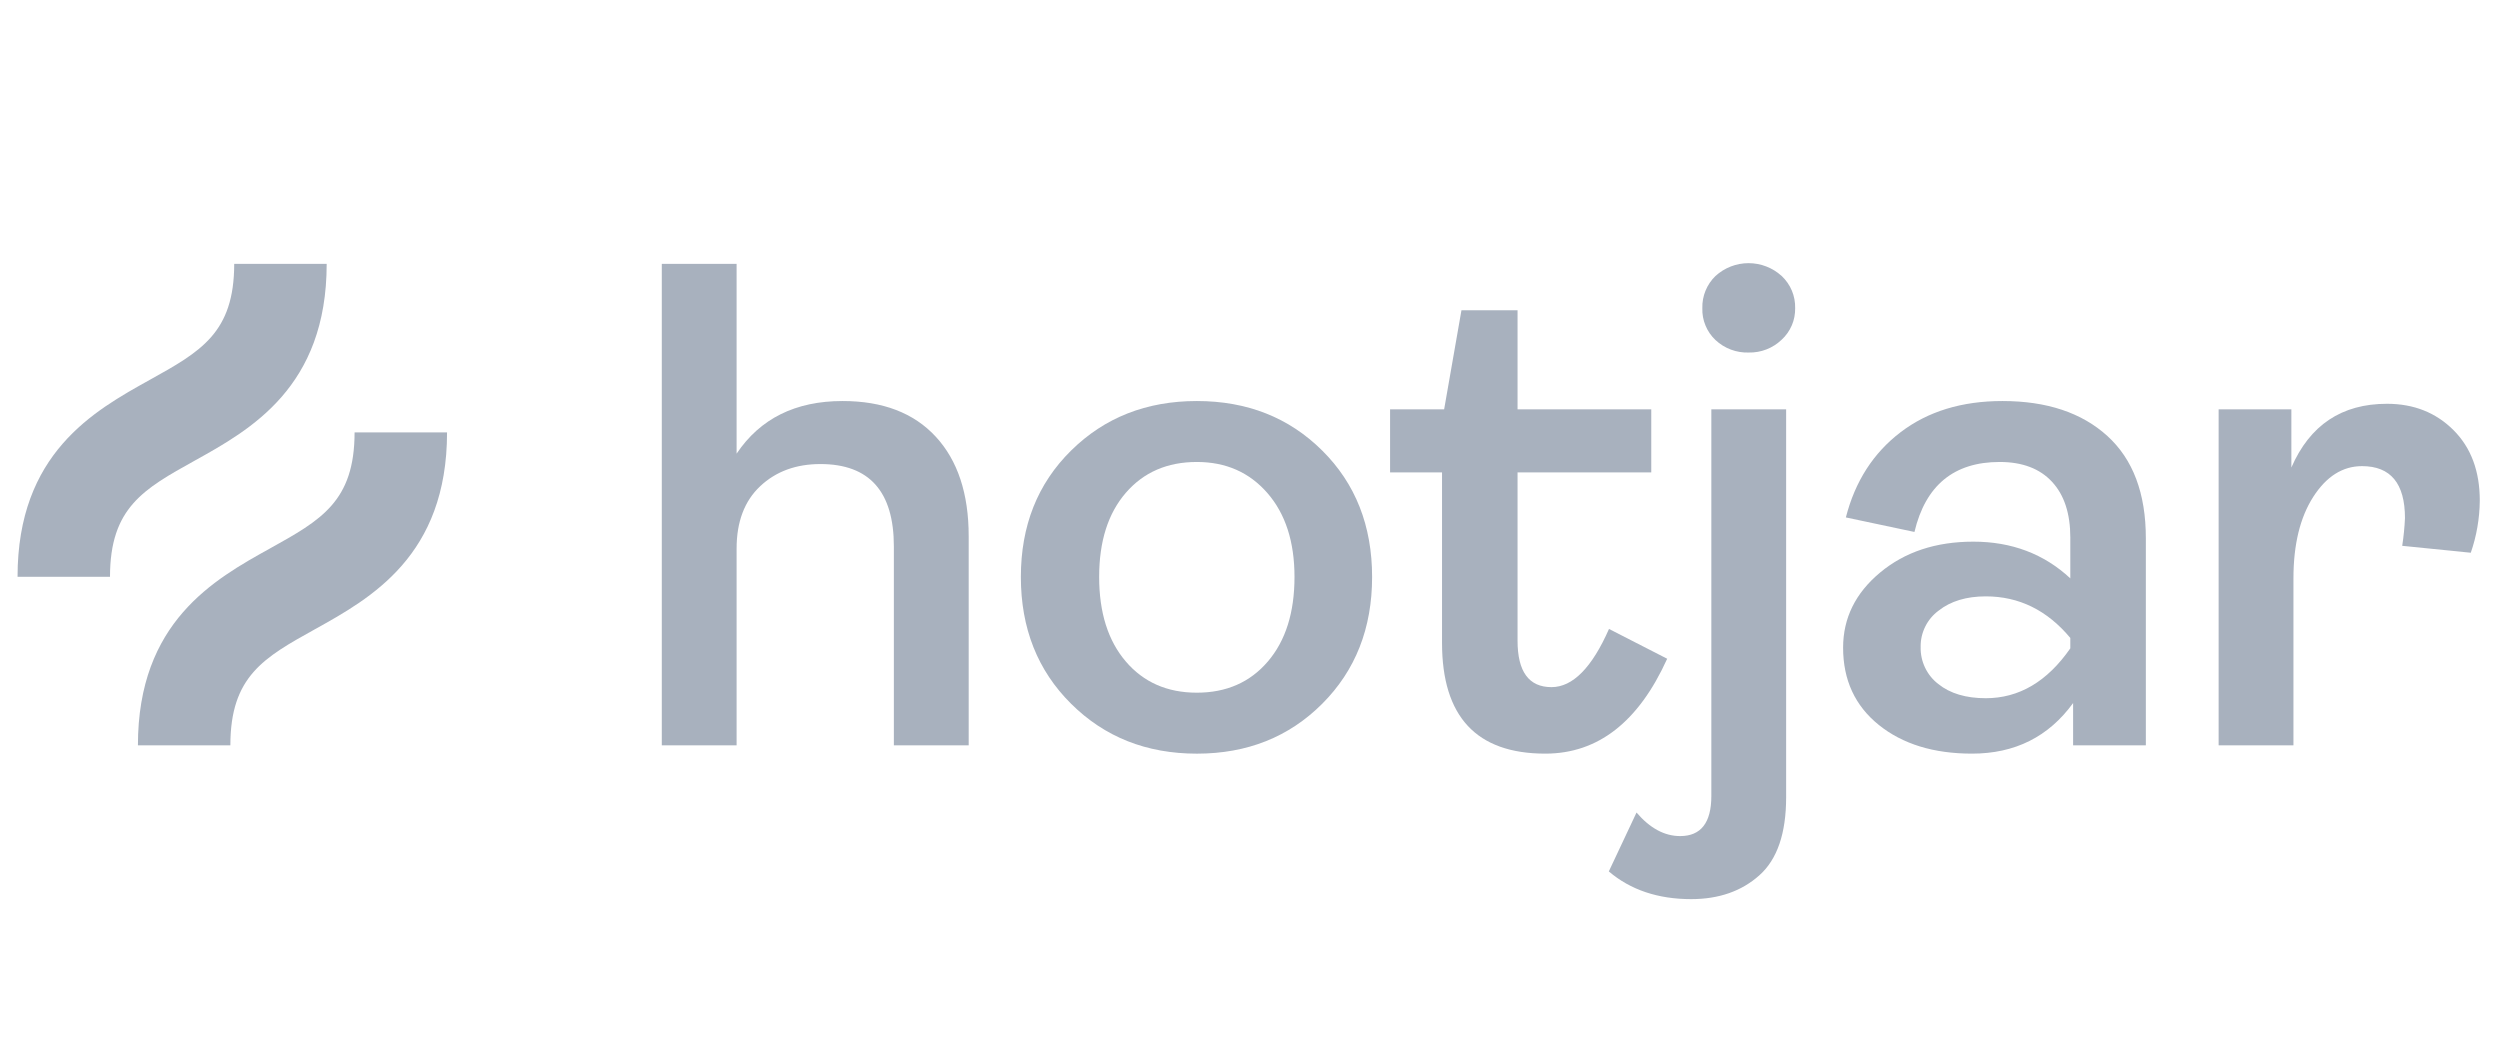 <svg xmlns="http://www.w3.org/2000/svg" width="95" height="40" viewBox="0 0 95 40" fill="none"><g opacity="0.56" clip-path="url(#clip0_4690_2651)"><path d="M25.148 28.323V10.026H27.991V17.239C28.886 15.906 30.228 15.239 32.018 15.239C33.545 15.239 34.725 15.691 35.559 16.594C36.393 17.498 36.81 18.758 36.81 20.372V28.323H33.967V20.767C33.967 18.679 33.037 17.635 31.177 17.634C30.246 17.634 29.483 17.915 28.886 18.477C28.29 19.038 27.991 19.828 27.991 20.846V28.322L25.148 28.323Z" fill="#64748B"></path><path d="M50.244 26.743C48.981 28.007 47.393 28.639 45.48 28.639C43.567 28.639 41.974 28.007 40.702 26.743C39.429 25.48 38.793 23.874 38.793 21.925C38.793 19.977 39.429 18.375 40.702 17.121C41.974 15.866 43.567 15.239 45.48 15.239C47.393 15.239 48.981 15.866 50.244 17.121C51.508 18.376 52.14 19.977 52.14 21.925C52.14 23.873 51.508 25.479 50.244 26.743ZM42.781 25.137C43.456 25.927 44.356 26.322 45.48 26.322C46.603 26.322 47.503 25.927 48.178 25.137C48.853 24.348 49.191 23.277 49.191 21.925C49.191 20.591 48.849 19.53 48.165 18.74C47.48 17.95 46.585 17.555 45.48 17.555C44.356 17.555 43.457 17.946 42.781 18.727C42.106 19.508 41.768 20.573 41.768 21.924C41.768 23.277 42.106 24.348 42.781 25.137Z" fill="#64748B"></path><path d="M58.72 28.638C56.105 28.638 54.797 27.234 54.797 24.426V17.95H52.823V15.555H54.877L55.535 11.791H57.667V15.555H62.748V17.95H57.667V24.347C57.667 25.523 58.097 26.111 58.957 26.111C59.764 26.111 60.492 25.374 61.142 23.9L63.353 25.032C62.265 27.436 60.721 28.639 58.72 28.638Z" fill="#64748B"></path><path d="M64.267 34.167C63.004 34.167 61.959 33.816 61.135 33.114L62.188 30.876C62.697 31.472 63.25 31.771 63.846 31.771C64.636 31.771 65.031 31.263 65.031 30.245V15.555H67.873V30.297C67.873 31.666 67.536 32.653 66.86 33.258C66.184 33.864 65.32 34.166 64.267 34.167ZM66.452 13.396C65.985 13.412 65.53 13.241 65.189 12.922C65.024 12.767 64.895 12.579 64.809 12.37C64.722 12.162 64.681 11.937 64.689 11.711C64.682 11.484 64.724 11.257 64.81 11.046C64.896 10.836 65.025 10.645 65.189 10.487C65.532 10.174 65.981 10 66.446 10C66.911 10 67.359 10.174 67.703 10.487C67.87 10.643 68.002 10.833 68.091 11.044C68.179 11.255 68.222 11.482 68.216 11.711C68.22 11.936 68.177 12.159 68.088 12.365C68 12.572 67.868 12.757 67.703 12.909C67.537 13.068 67.341 13.194 67.126 13.277C66.912 13.361 66.683 13.401 66.452 13.396Z" fill="#64748B"></path><path d="M74.934 28.638C73.477 28.638 72.297 28.274 71.393 27.546C70.49 26.818 70.038 25.84 70.038 24.611C70.038 23.488 70.507 22.536 71.446 21.755C72.385 20.973 73.565 20.583 74.987 20.583C76.444 20.583 77.672 21.048 78.672 21.978V20.425C78.672 19.513 78.44 18.806 77.975 18.306C77.509 17.805 76.847 17.555 75.987 17.555C74.25 17.555 73.17 18.442 72.749 20.214L70.143 19.662C70.493 18.293 71.187 17.213 72.223 16.424C73.259 15.634 74.549 15.239 76.092 15.239C77.777 15.239 79.107 15.682 80.081 16.568C81.055 17.455 81.542 18.749 81.542 20.451V28.323H78.778V26.716C77.847 27.998 76.566 28.639 74.934 28.638ZM75.46 26.532C76.724 26.532 77.794 25.901 78.672 24.637V24.242C77.794 23.189 76.724 22.662 75.46 22.662C74.723 22.662 74.126 22.843 73.669 23.203C73.453 23.362 73.278 23.57 73.159 23.811C73.04 24.051 72.98 24.316 72.985 24.584C72.978 24.856 73.035 25.124 73.152 25.369C73.268 25.614 73.441 25.828 73.656 25.993C74.105 26.353 74.706 26.532 75.46 26.532Z" fill="#64748B"></path><path d="M84.308 28.323V15.555H87.072V17.766C87.774 16.151 88.985 15.344 90.705 15.344C91.723 15.344 92.565 15.678 93.232 16.344C93.9 17.011 94.233 17.906 94.232 19.029C94.225 19.702 94.11 20.369 93.89 21.004L91.284 20.741C91.338 20.392 91.373 20.04 91.389 19.688C91.389 18.372 90.845 17.713 89.757 17.713C89.02 17.713 88.401 18.104 87.901 18.885C87.401 19.666 87.151 20.697 87.151 21.978V28.323H84.308Z" fill="#64748B"></path><path d="M7.393 17.508C9.512 16.331 12.414 14.719 12.414 10.026H8.9C8.9 12.652 7.622 13.362 5.687 14.437C3.568 15.614 0.667 17.226 0.667 21.919H4.18C4.18 19.293 5.458 18.583 7.393 17.508Z" fill="#64748B"></path><path d="M13.474 16.43C13.474 19.055 12.196 19.765 10.261 20.84C8.143 22.017 5.241 23.629 5.241 28.322H8.754C8.754 25.697 10.033 24.986 11.967 23.912C14.086 22.735 16.988 21.123 16.988 16.43H13.474Z" fill="#64748B"></path></g><defs><clipPath id="clip0_4690_2651"><rect width="94.167" height="40" fill="white" transform="translate(0.667)"></rect></clipPath></defs></svg>